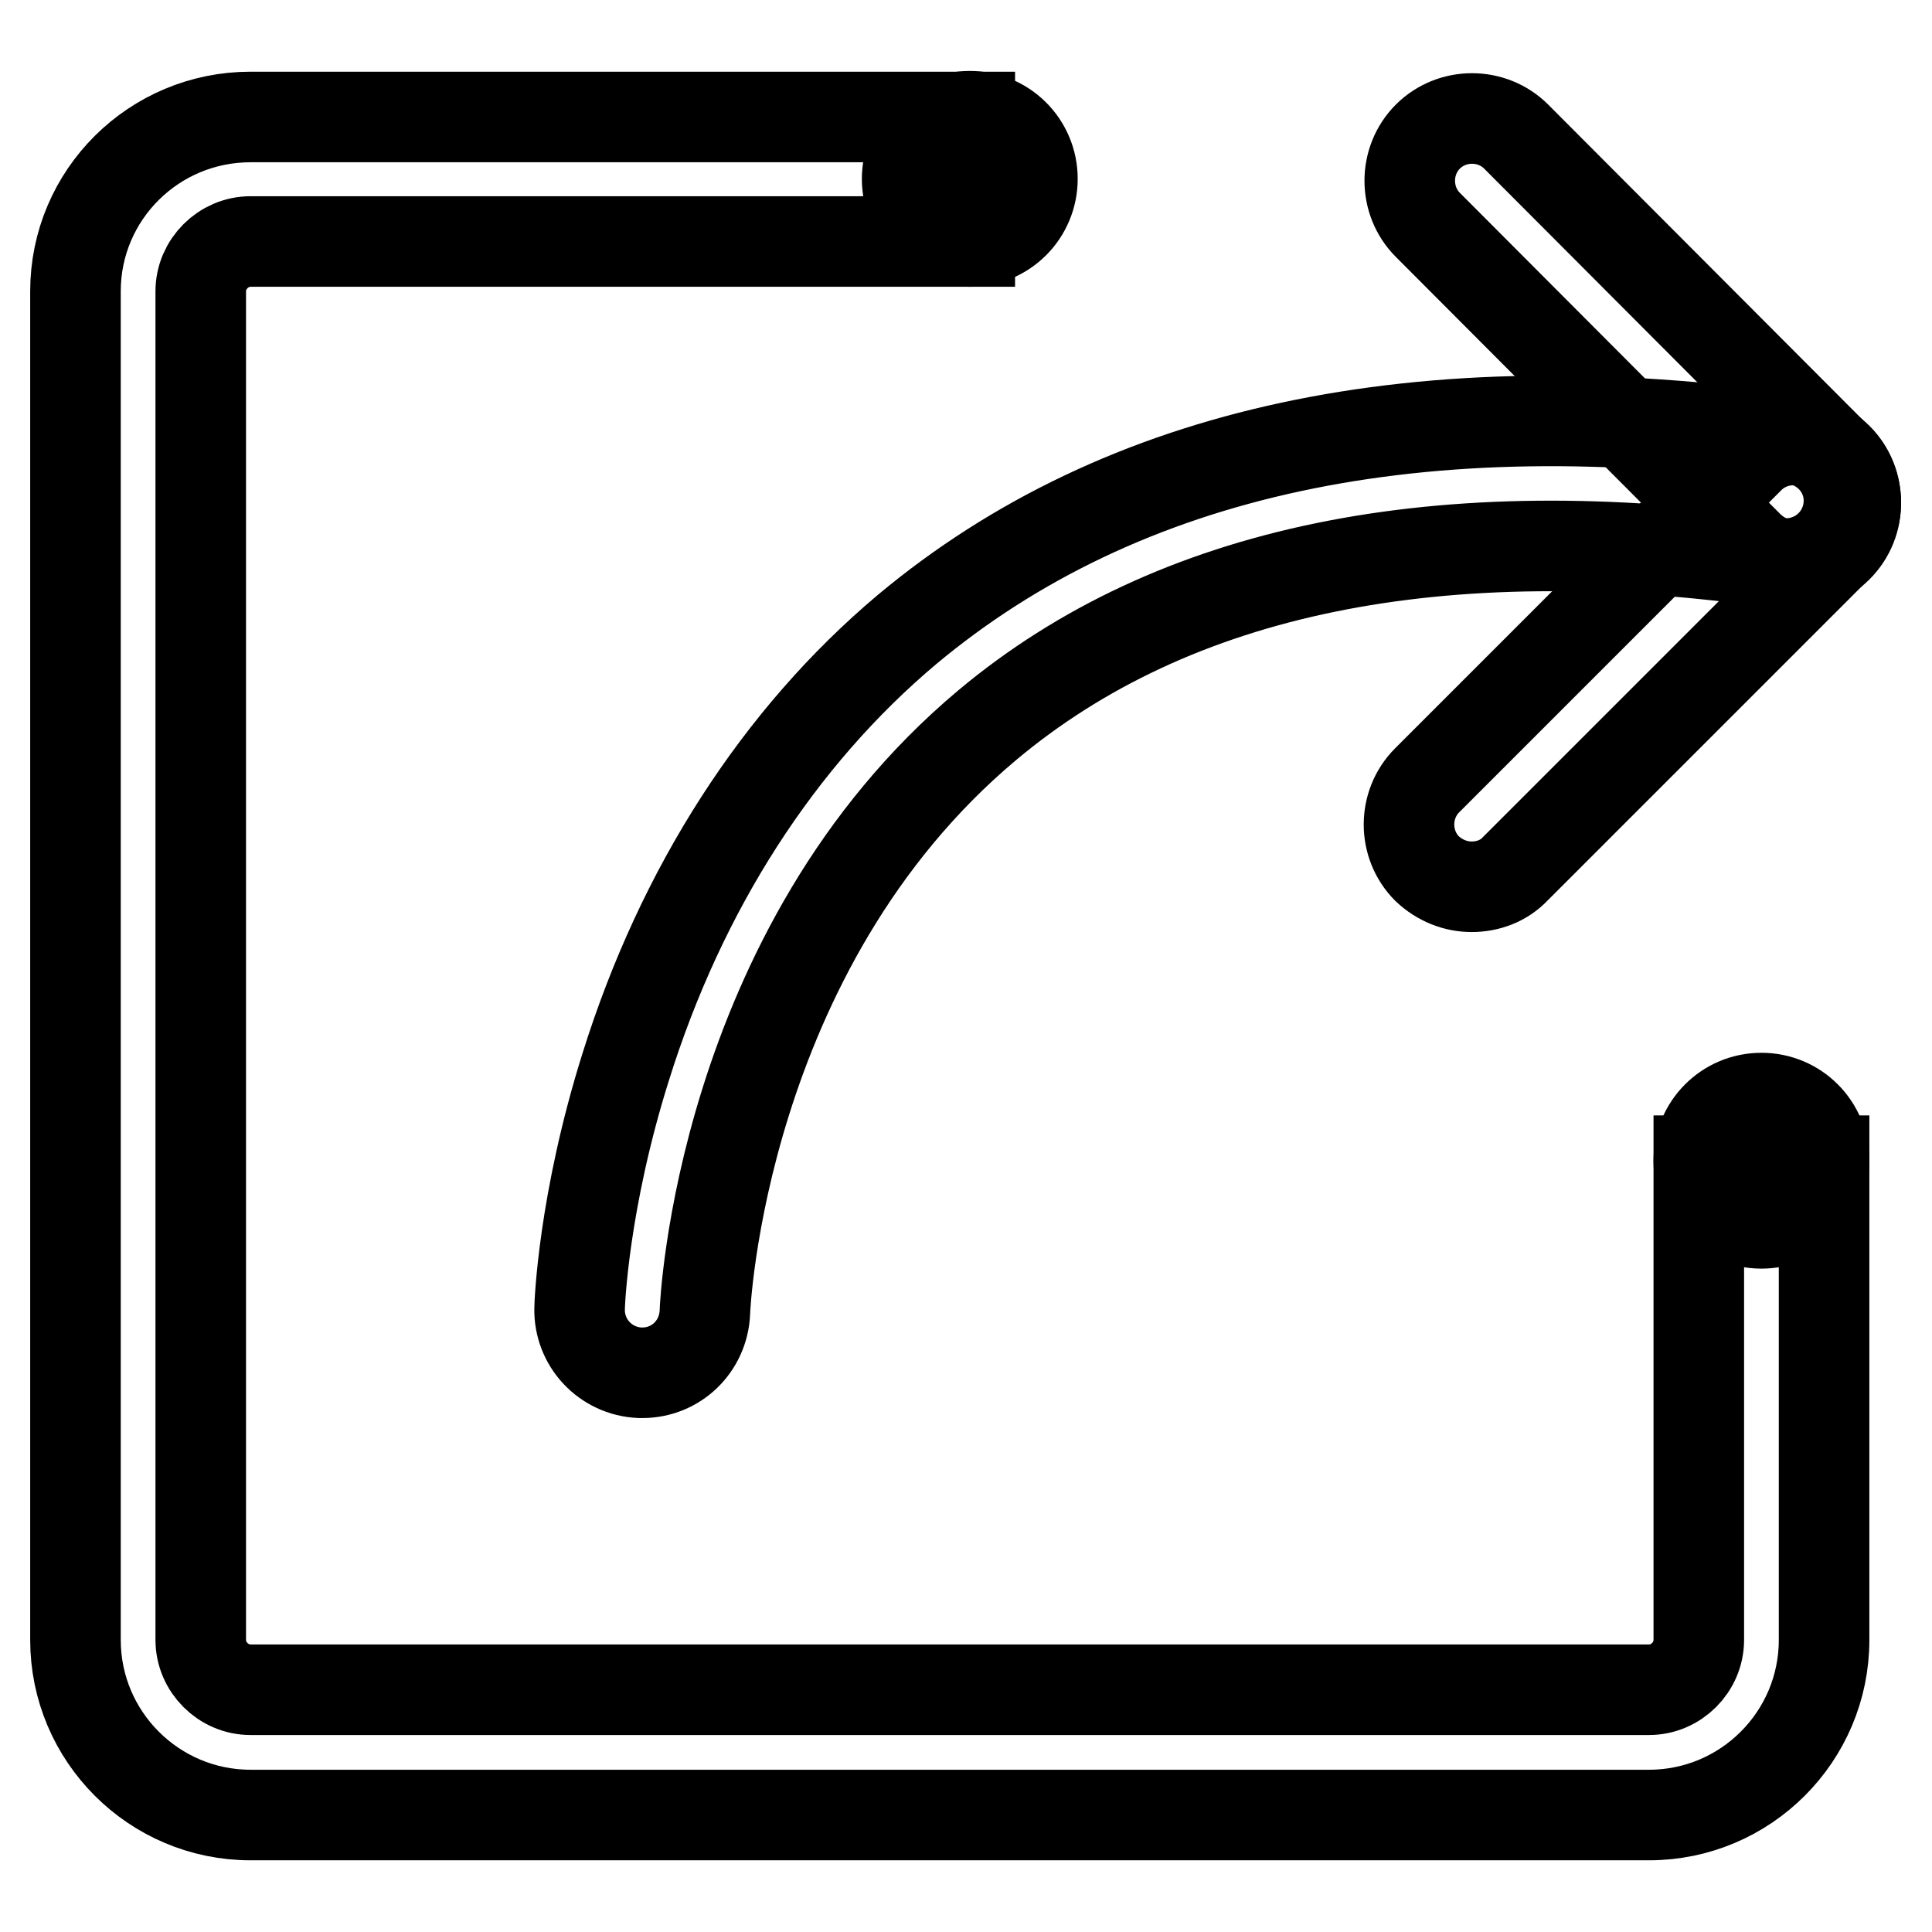 <?xml version="1.0" encoding="utf-8"?>
<!-- Svg Vector Icons : http://www.onlinewebfonts.com/icon -->
<!DOCTYPE svg PUBLIC "-//W3C//DTD SVG 1.1//EN" "http://www.w3.org/Graphics/SVG/1.1/DTD/svg11.dtd">
<svg version="1.1" xmlns="http://www.w3.org/2000/svg" xmlns:xlink="http://www.w3.org/1999/xlink" x="0px" y="0px" viewBox="0 0 256 256" enable-background="new 0 0 256 256" xml:space="preserve">
<g> <path stroke-width="12" fill-opacity="0" stroke="#000000"  d="M225.1,153.8v63.5c0,3.6-3,6.6-6.6,6.6H33.2c-3.6,0-6.6-3-6.6-6.6V38.6c0-3.6,3-6.6,6.6-6.6h95.3V15.5H33.2 C20.4,15.5,10,25.8,10,38.6v178.7c0,12.8,10.4,23.2,23.2,23.2h185.3c12.8,0,23.2-10.4,23.2-23.2v-63.5H225.1z M237.7,74.9 c-2.1,0-4.2-0.8-5.9-2.4l-42.6-42.7c-3.2-3.2-3.2-8.5,0-11.7c3.2-3.2,8.5-3.2,11.7,0l42.6,42.7c3.2,3.2,3.2,8.5,0,11.7 C241.9,74.1,239.8,74.9,237.7,74.9z"/> <path stroke-width="12" fill-opacity="0" stroke="#000000"  d="M195,117.5c-2.1,0-4.2-0.8-5.9-2.4c-3.2-3.2-3.2-8.5,0-11.7l42.7-42.7c3.2-3.2,8.5-3.2,11.7,0 c3.2,3.2,3.2,8.5,0,11.7l-42.7,42.7C199.3,116.7,197.2,117.5,195,117.5z"/> <path stroke-width="12" fill-opacity="0" stroke="#000000"  d="M85.1,181.9h-0.3c-4.6-0.2-8.1-4-8-8.5c0-0.6,0.5-14.2,6.1-32c7.4-23.7,20.3-43.7,37.3-58 c28.5-23.8,68-32.3,117.7-25.2c4.5,0.7,7.7,4.8,7,9.4c-0.7,4.5-4.8,7.6-9.4,7c-44.7-6.4-80,0.8-104.7,21.5 c-35.4,29.7-37.4,77.3-37.4,77.8C93.2,178.4,89.6,181.9,85.1,181.9z"/> <path stroke-width="12" fill-opacity="0" stroke="#000000"  d="M120.2,23.7c0,4.6,3.7,8.3,8.3,8.3s8.3-3.7,8.3-8.3s-3.7-8.3-8.3-8.3S120.2,19.2,120.2,23.7z"/> <path stroke-width="12" fill-opacity="0" stroke="#000000"  d="M225.1,153.8c0,4.6,3.7,8.3,8.3,8.3s8.3-3.7,8.3-8.3s-3.7-8.3-8.3-8.3S225.1,149.2,225.1,153.8z"/></g>
</svg>